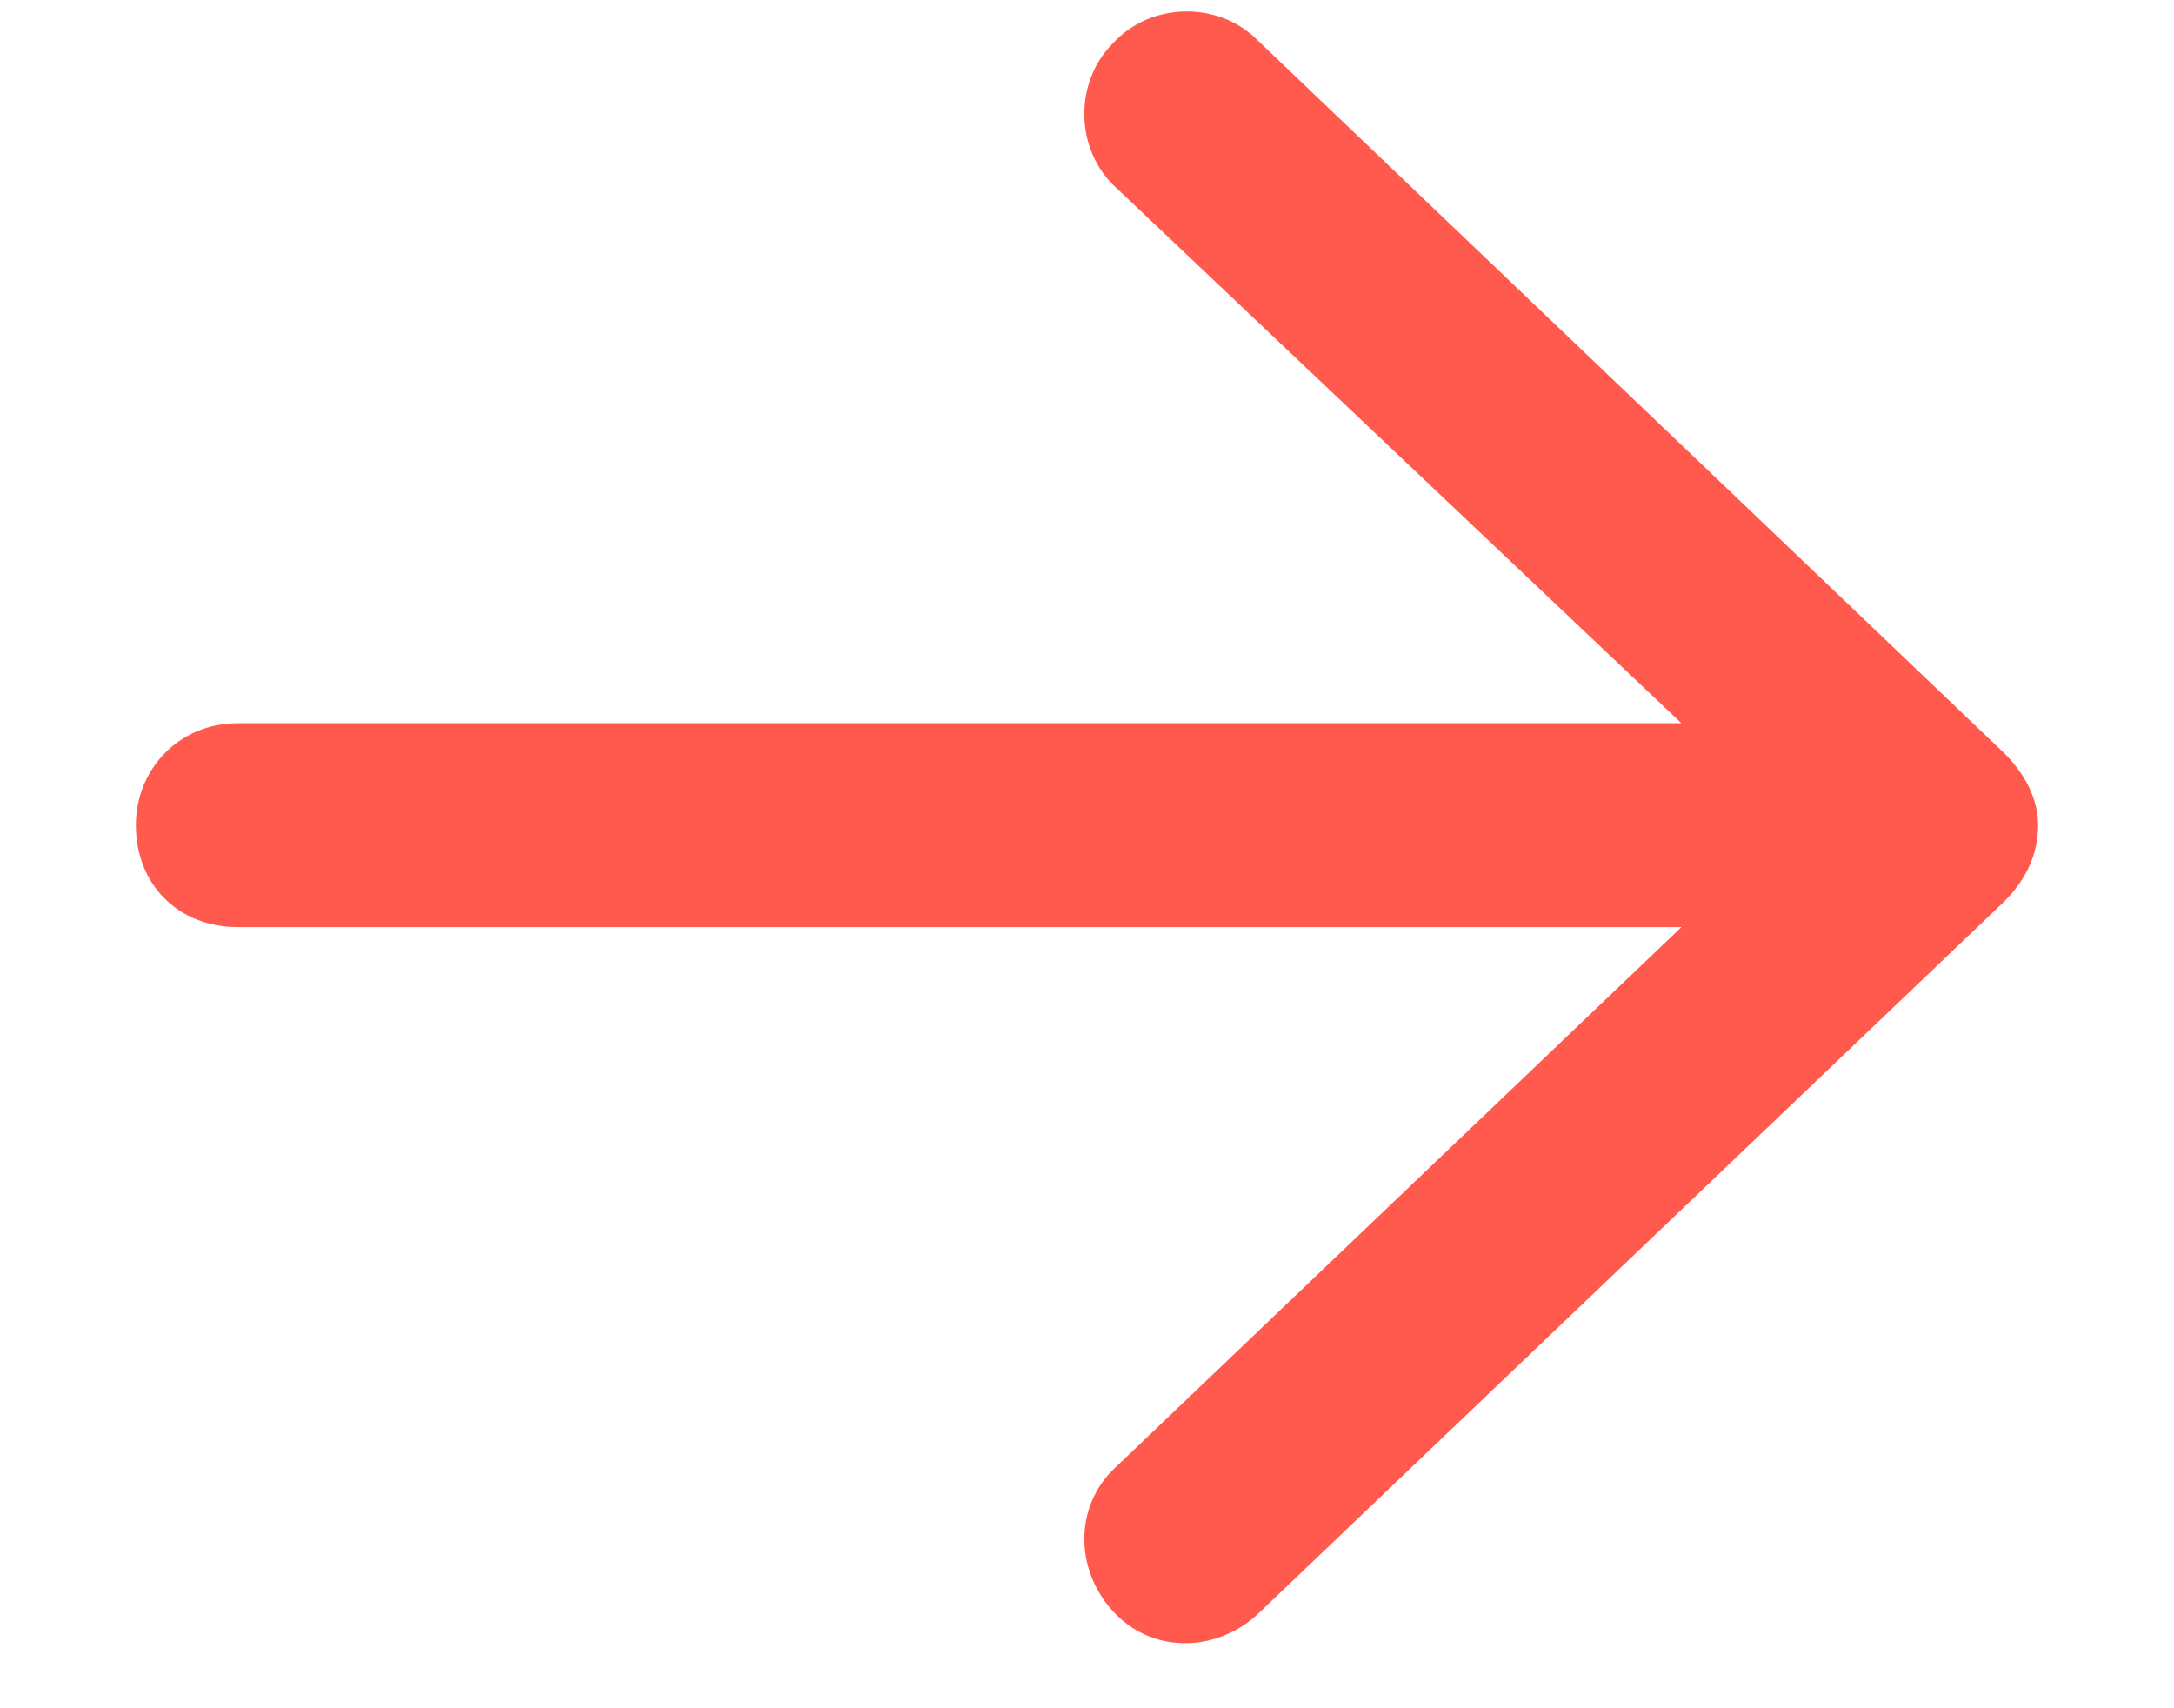 <svg width="14" height="11" viewBox="0 0 14 11" fill="none" xmlns="http://www.w3.org/2000/svg">
<path d="M12.906 5.806L8.094 10.399C7.82 10.646 7.41 10.646 7.164 10.372C6.918 10.099 6.918 9.688 7.191 9.442L10.828 5.97H1.531C1.148 5.97 0.875 5.696 0.875 5.313C0.875 4.958 1.148 4.657 1.531 4.657H10.828L7.191 1.212C6.918 0.966 6.918 0.528 7.164 0.282C7.41 0.009 7.848 0.009 8.094 0.255L12.906 4.849C13.043 4.985 13.125 5.149 13.125 5.313C13.125 5.505 13.043 5.669 12.906 5.806Z" fill="#FF5A4D"/>
</svg>
